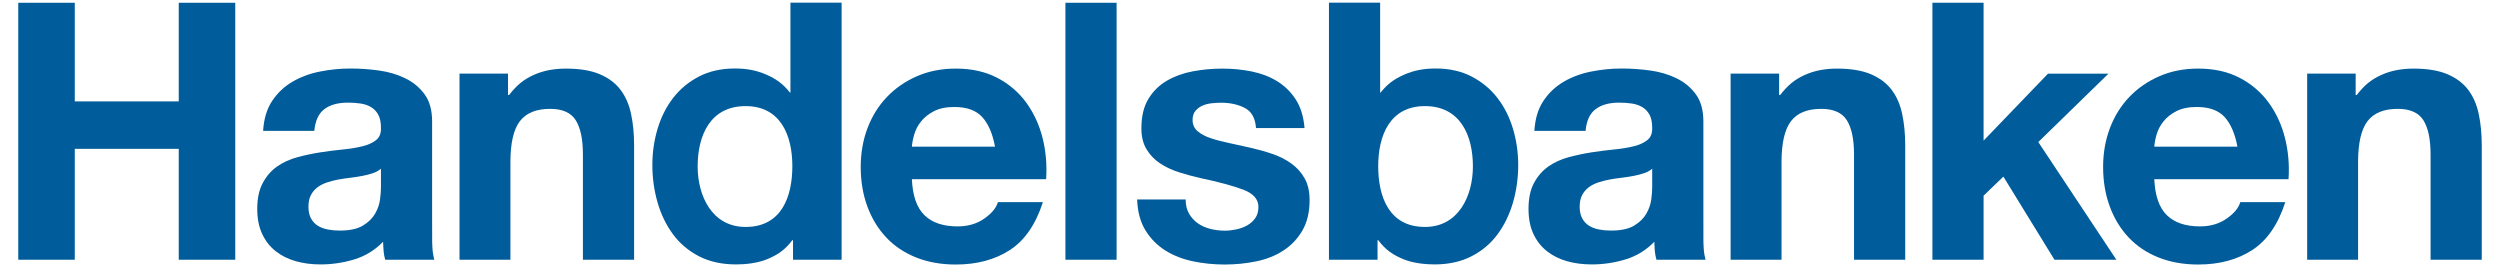 <svg width="131" height="14" viewBox="0 0 131 14" fill="none" xmlns="http://www.w3.org/2000/svg">
  <path
    d="M3.918 0.145V5.313H9.366V0.145H12.327V13.61H9.366V7.799H3.918V13.61H0.957V0.145H3.918Z"
    fill="#005C9B" />
  <path
    d="M14.259 5.291C14.535 4.875 14.887 4.541 15.314 4.289C15.741 4.037 16.222 3.858 16.755 3.751C17.289 3.644 17.826 3.59 18.366 3.59C18.856 3.59 19.353 3.625 19.855 3.694C20.357 3.763 20.816 3.898 21.23 4.1C21.645 4.301 21.984 4.581 22.248 4.94C22.511 5.298 22.643 5.773 22.643 6.364V11.441L22.646 12.705C22.668 13.202 22.669 13.224 22.757 13.61L20.184 13.609C20.128 13.393 20.132 13.386 20.107 13.218C20.085 13.062 20.086 12.83 20.073 12.668C19.646 13.108 19.144 13.416 18.566 13.592C17.989 13.768 17.398 13.856 16.796 13.856C16.331 13.856 15.898 13.8 15.496 13.687C15.094 13.573 14.742 13.397 14.441 13.158C14.139 12.919 13.904 12.617 13.735 12.251C13.565 11.886 13.48 11.452 13.48 10.948C13.48 10.395 13.578 9.938 13.773 9.58C13.967 9.221 14.219 8.934 14.526 8.72C14.834 8.506 15.185 8.345 15.581 8.238C15.977 8.132 16.375 8.047 16.778 7.984C17.179 7.921 17.575 7.871 17.964 7.833C18.354 7.795 18.699 7.738 19.001 7.663C19.302 7.587 19.541 7.477 19.717 7.332C19.893 7.187 19.974 6.977 19.962 6.699C19.962 6.41 19.915 6.18 19.821 6.01C19.727 5.841 19.602 5.708 19.445 5.614C19.289 5.52 19.107 5.457 18.901 5.425C18.694 5.394 18.472 5.378 18.234 5.378C17.709 5.378 17.296 5.492 16.995 5.72C16.695 5.947 16.52 6.327 16.47 6.858H13.788C13.825 6.229 13.983 5.706 14.259 5.291ZM19.539 9.075C19.369 9.132 19.187 9.179 18.993 9.216C18.799 9.254 18.595 9.285 18.382 9.311C18.169 9.336 17.955 9.367 17.742 9.405C17.541 9.442 17.344 9.493 17.15 9.555C16.956 9.618 16.786 9.703 16.642 9.81C16.498 9.917 16.382 10.052 16.294 10.216C16.206 10.379 16.163 10.587 16.163 10.838C16.163 11.077 16.206 11.278 16.294 11.441C16.382 11.605 16.501 11.734 16.651 11.828C16.802 11.922 16.978 11.988 17.178 12.026C17.379 12.064 17.586 12.082 17.799 12.082C18.326 12.082 18.733 11.995 19.021 11.818C19.31 11.642 19.523 11.432 19.661 11.187C19.799 10.942 19.884 10.694 19.915 10.442C19.946 10.191 19.962 9.989 19.962 9.838V8.839C19.849 8.94 19.708 9.018 19.539 9.075Z"
    fill="#005C9B" />
  <path
    d="M80.872 5.291C81.148 4.875 81.5 4.541 81.927 4.289C82.354 4.037 82.835 3.858 83.369 3.751C83.902 3.644 84.439 3.59 84.98 3.59C85.47 3.59 85.966 3.625 86.468 3.694C86.971 3.763 87.429 3.898 87.844 4.1C88.258 4.301 88.597 4.581 88.861 4.94C89.125 5.298 89.257 5.773 89.257 6.364V11.441L89.259 12.705C89.281 13.202 89.282 13.224 89.37 13.61L86.798 13.609C86.742 13.393 86.745 13.386 86.721 13.218C86.698 13.062 86.699 12.83 86.687 12.668C86.26 13.108 85.757 13.416 85.18 13.592C84.602 13.768 84.012 13.856 83.409 13.856C82.944 13.856 82.511 13.8 82.109 13.687C81.707 13.573 81.356 13.397 81.054 13.158C80.753 12.919 80.517 12.617 80.348 12.251C80.178 11.886 80.094 11.452 80.094 10.948C80.094 10.395 80.191 9.938 80.386 9.58C80.58 9.221 80.832 8.934 81.139 8.72C81.447 8.506 81.799 8.345 82.194 8.238C82.59 8.132 82.989 8.047 83.391 7.984C83.793 7.921 84.188 7.871 84.578 7.833C84.967 7.795 85.312 7.738 85.614 7.663C85.915 7.587 86.154 7.477 86.33 7.332C86.506 7.187 86.587 6.977 86.575 6.699C86.575 6.41 86.528 6.18 86.434 6.01C86.34 5.841 86.215 5.708 86.058 5.614C85.902 5.52 85.721 5.457 85.514 5.425C85.308 5.394 85.085 5.378 84.848 5.378C84.322 5.378 83.909 5.492 83.609 5.72C83.308 5.947 83.133 6.327 83.083 6.858H80.401C80.439 6.229 80.596 5.706 80.872 5.291ZM86.152 9.075C85.982 9.132 85.801 9.179 85.606 9.216C85.412 9.254 85.208 9.285 84.995 9.311C84.782 9.336 84.569 9.367 84.355 9.405C84.155 9.442 83.957 9.493 83.763 9.555C83.569 9.618 83.399 9.703 83.255 9.81C83.111 9.917 82.995 10.052 82.907 10.216C82.82 10.379 82.775 10.587 82.775 10.838C82.775 11.077 82.819 11.278 82.907 11.441C82.995 11.605 83.114 11.734 83.265 11.828C83.415 11.922 83.591 11.988 83.791 12.026C83.992 12.064 84.199 12.082 84.412 12.082C84.939 12.082 85.346 11.995 85.635 11.818C85.923 11.642 86.136 11.432 86.274 11.187C86.412 10.942 86.497 10.694 86.528 10.442C86.559 10.191 86.575 9.989 86.575 9.838V8.839C86.462 8.94 86.321 9.018 86.152 9.075Z"
    fill="#005C9B" />
  <path
    d="M26.62 3.857V4.977H26.677C27.066 4.48 27.411 4.179 27.956 3.931C28.509 3.679 29.093 3.595 29.659 3.595C30.376 3.595 30.965 3.693 31.424 3.887C31.884 4.082 32.245 4.352 32.509 4.698C32.774 5.044 32.959 5.465 33.066 5.962C33.173 6.459 33.227 7.009 33.227 7.612V13.61H30.545V8.1C30.545 7.295 30.419 6.695 30.167 6.298C29.915 5.902 29.468 5.704 28.825 5.704C28.094 5.704 27.565 5.921 27.237 6.355C26.91 6.789 26.746 7.503 26.746 8.496V13.61H24.078V3.857H26.62Z"
    fill="#005C9B" />
  <path
    d="M93.226 3.857V4.977H93.282C93.671 4.48 94.017 4.179 94.562 3.931C95.115 3.679 95.699 3.595 96.265 3.595C96.982 3.595 97.57 3.693 98.03 3.887C98.489 4.082 98.851 4.352 99.115 4.698C99.38 5.044 99.565 5.465 99.672 5.962C99.779 6.459 99.833 7.009 99.833 7.612V13.61H97.151V8.1C97.151 7.295 97.025 6.695 96.773 6.298C96.521 5.902 96.073 5.704 95.431 5.704C94.7 5.704 94.17 5.921 93.843 6.355C93.515 6.789 93.352 7.503 93.352 8.496V13.61H90.684V3.857H93.226Z"
    fill="#005C9B" />
  <path
    d="M123.437 3.857V4.977H123.493C123.882 4.48 124.228 4.179 124.773 3.931C125.326 3.679 125.91 3.595 126.476 3.595C127.193 3.595 127.781 3.693 128.241 3.887C128.7 4.082 129.062 4.352 129.326 4.698C129.591 5.044 129.776 5.465 129.883 5.962C129.99 6.459 130.044 7.009 130.044 7.612V13.61H127.362V8.1C127.362 7.295 127.236 6.695 126.984 6.298C126.732 5.902 126.284 5.704 125.642 5.704C124.911 5.704 124.381 5.921 124.054 6.355C123.726 6.789 123.563 7.503 123.563 8.496V13.61H120.895V3.857H123.437Z"
    fill="#005C9B" />
  <path
    d="M48.444 11.278C48.846 11.669 49.424 11.863 50.178 11.863C50.719 11.863 51.184 11.728 51.574 11.456C51.964 11.184 52.202 10.896 52.291 10.592H54.648C54.27 11.764 53.692 12.601 52.912 13.105C52.133 13.609 51.19 13.861 50.084 13.861C49.317 13.861 48.626 13.738 48.009 13.493C47.393 13.247 46.87 12.899 46.443 12.446C46.014 11.992 45.684 11.452 45.451 10.823C45.218 10.194 45.102 9.501 45.102 8.746C45.102 8.017 45.221 7.337 45.46 6.708C45.7 6.079 46.039 5.535 46.48 5.076C46.921 4.616 47.446 4.255 48.056 3.991C48.666 3.726 49.342 3.594 50.084 3.594C50.913 3.594 51.636 3.755 52.252 4.076C52.868 4.397 53.374 4.828 53.77 5.369C54.166 5.911 54.452 6.527 54.628 7.22C54.804 7.912 54.867 8.636 54.817 9.391H47.783C47.821 10.259 48.041 10.889 48.444 11.278ZM51.47 6.136C51.149 5.783 50.662 5.606 50.009 5.606C49.581 5.606 49.226 5.679 48.943 5.824C48.66 5.969 48.434 6.148 48.264 6.363C48.094 6.577 47.975 6.804 47.906 7.044C47.837 7.284 47.796 7.498 47.783 7.687H52.139C52.014 7.006 51.791 6.489 51.47 6.136Z"
    fill="#005C9B" />
  <path d="M58.51 0.145V13.61H55.828V0.145H58.51Z" fill="#005C9B" />
  <path
    d="M62.306 11.195C62.426 11.402 62.58 11.571 62.769 11.702C62.958 11.834 63.175 11.931 63.42 11.993C63.666 12.056 63.921 12.087 64.185 12.087C64.374 12.087 64.572 12.065 64.78 12.021C64.987 11.977 65.176 11.908 65.346 11.814C65.516 11.72 65.658 11.594 65.771 11.436C65.884 11.279 65.941 11.081 65.941 10.842C65.941 10.439 65.673 10.137 65.139 9.936C64.604 9.735 63.859 9.533 62.903 9.332C62.513 9.244 62.133 9.14 61.761 9.021C61.391 8.901 61.06 8.744 60.771 8.549C60.482 8.354 60.249 8.109 60.073 7.813C59.897 7.517 59.809 7.155 59.809 6.727C59.809 6.098 59.932 5.583 60.177 5.18C60.422 4.778 60.746 4.46 61.149 4.227C61.551 3.995 62.004 3.831 62.507 3.737C63.011 3.642 63.526 3.595 64.055 3.595C64.583 3.595 65.096 3.645 65.593 3.746C66.089 3.847 66.533 4.016 66.923 4.256C67.313 4.495 67.637 4.813 67.895 5.209C68.153 5.605 68.307 6.105 68.358 6.71H65.815C65.777 6.191 65.582 5.841 65.23 5.658C64.877 5.474 64.461 5.383 63.983 5.383C63.832 5.383 63.668 5.392 63.492 5.411C63.316 5.43 63.155 5.471 63.01 5.534C62.865 5.597 62.743 5.688 62.642 5.808C62.541 5.927 62.491 6.088 62.491 6.289C62.491 6.528 62.578 6.723 62.755 6.875C62.931 7.025 63.16 7.148 63.444 7.242C63.727 7.337 64.05 7.422 64.415 7.497C64.78 7.573 65.151 7.655 65.528 7.743C65.918 7.831 66.299 7.938 66.67 8.064C67.041 8.19 67.371 8.357 67.66 8.565C67.95 8.772 68.182 9.03 68.358 9.338C68.535 9.647 68.623 10.028 68.623 10.481C68.623 11.123 68.493 11.661 68.236 12.095C67.978 12.53 67.642 12.879 67.227 13.143C66.811 13.408 66.337 13.594 65.802 13.701C65.268 13.807 64.724 13.861 64.17 13.861C63.604 13.861 63.051 13.805 62.51 13.692C61.969 13.579 61.488 13.39 61.067 13.127C60.645 12.863 60.3 12.515 60.029 12.082C59.759 11.649 59.611 11.106 59.586 10.453H62.128C62.128 10.741 62.187 10.989 62.306 11.195Z"
    fill="#005C9B" />
  <path
    d="M103.94 0.145V7.368L107.315 3.86H110.483L106.806 7.443L110.898 13.61H107.654L104.977 9.254L103.94 10.253V13.61H101.258V0.145H103.94Z"
    fill="#005C9B" />
  <path
    d="M113.545 11.278C113.947 11.669 114.526 11.863 115.28 11.863C115.82 11.863 116.285 11.728 116.675 11.456C117.065 11.184 117.303 10.896 117.392 10.592H119.749C119.372 11.764 118.793 12.601 118.014 13.105C117.234 13.609 116.292 13.861 115.186 13.861C114.419 13.861 113.727 13.738 113.111 13.493C112.494 13.247 111.972 12.899 111.544 12.446C111.116 11.992 110.785 11.452 110.553 10.823C110.32 10.194 110.203 9.501 110.203 8.746C110.203 8.017 110.323 7.337 110.562 6.708C110.801 6.079 111.141 5.535 111.582 5.076C112.022 4.616 112.548 4.255 113.158 3.991C113.768 3.726 114.444 3.594 115.186 3.594C116.015 3.594 116.738 3.755 117.354 4.076C117.97 4.397 118.476 4.828 118.872 5.369C119.268 5.911 119.554 6.527 119.73 7.22C119.906 7.912 119.969 8.636 119.919 9.391H112.885C112.923 10.259 113.143 10.889 113.545 11.278ZM116.572 6.136C116.251 5.783 115.763 5.606 115.11 5.606C114.683 5.606 114.327 5.679 114.045 5.824C113.762 5.969 113.535 6.148 113.366 6.363C113.196 6.577 113.076 6.804 113.007 7.044C112.938 7.284 112.897 7.498 112.885 7.687H117.241C117.115 7.006 116.892 6.489 116.572 6.136Z"
    fill="#005C9B" />
  <path
    d="M41.419 0.139V4.848H41.391C41.039 4.405 40.688 4.145 40.165 3.915C39.614 3.671 39.083 3.589 38.504 3.589C37.787 3.589 37.158 3.731 36.617 4.014C36.077 4.297 35.627 4.671 35.268 5.137C34.91 5.603 34.639 6.14 34.457 6.75C34.274 7.361 34.184 7.993 34.184 8.647C34.184 9.327 34.274 9.981 34.457 10.61C34.639 11.239 34.909 11.796 35.267 12.28C35.625 12.765 36.081 13.148 36.634 13.432C37.187 13.715 37.828 13.853 38.557 13.856C39.03 13.858 39.683 13.795 40.197 13.583C40.714 13.37 41.131 13.109 41.517 12.586H41.554V13.611H44.101V0.139H41.419ZM39.068 11.892C37.3 11.892 36.557 10.25 36.557 8.721C36.557 7.118 37.202 5.56 39.07 5.56C40.918 5.56 41.519 7.118 41.519 8.703C41.519 10.307 40.957 11.892 39.068 11.892Z"
    fill="#005C9B" />
  <path
    d="M69.637 0.139V13.61H72.183V12.586H72.221C72.606 13.108 73.023 13.369 73.54 13.583C74.055 13.795 74.707 13.857 75.181 13.856C75.909 13.853 76.55 13.714 77.103 13.431C77.656 13.148 78.112 12.764 78.47 12.28C78.828 11.796 79.099 11.239 79.281 10.61C79.463 9.981 79.554 9.327 79.554 8.647C79.554 7.993 79.463 7.36 79.281 6.75C79.098 6.14 78.828 5.602 78.469 5.137C78.111 4.671 77.661 4.297 77.12 4.014C76.579 3.731 75.951 3.589 75.233 3.589C74.655 3.589 74.124 3.671 73.572 3.914C73.049 4.145 72.698 4.405 72.346 4.848H72.319V0.139H69.637ZM72.218 8.703C72.218 7.118 72.819 5.56 74.667 5.56C76.535 5.56 77.18 7.118 77.18 8.721C77.18 10.25 76.437 11.892 74.669 11.892C72.781 11.892 72.218 10.307 72.218 8.703Z"
    fill="#005C9B" />
</svg>
  
